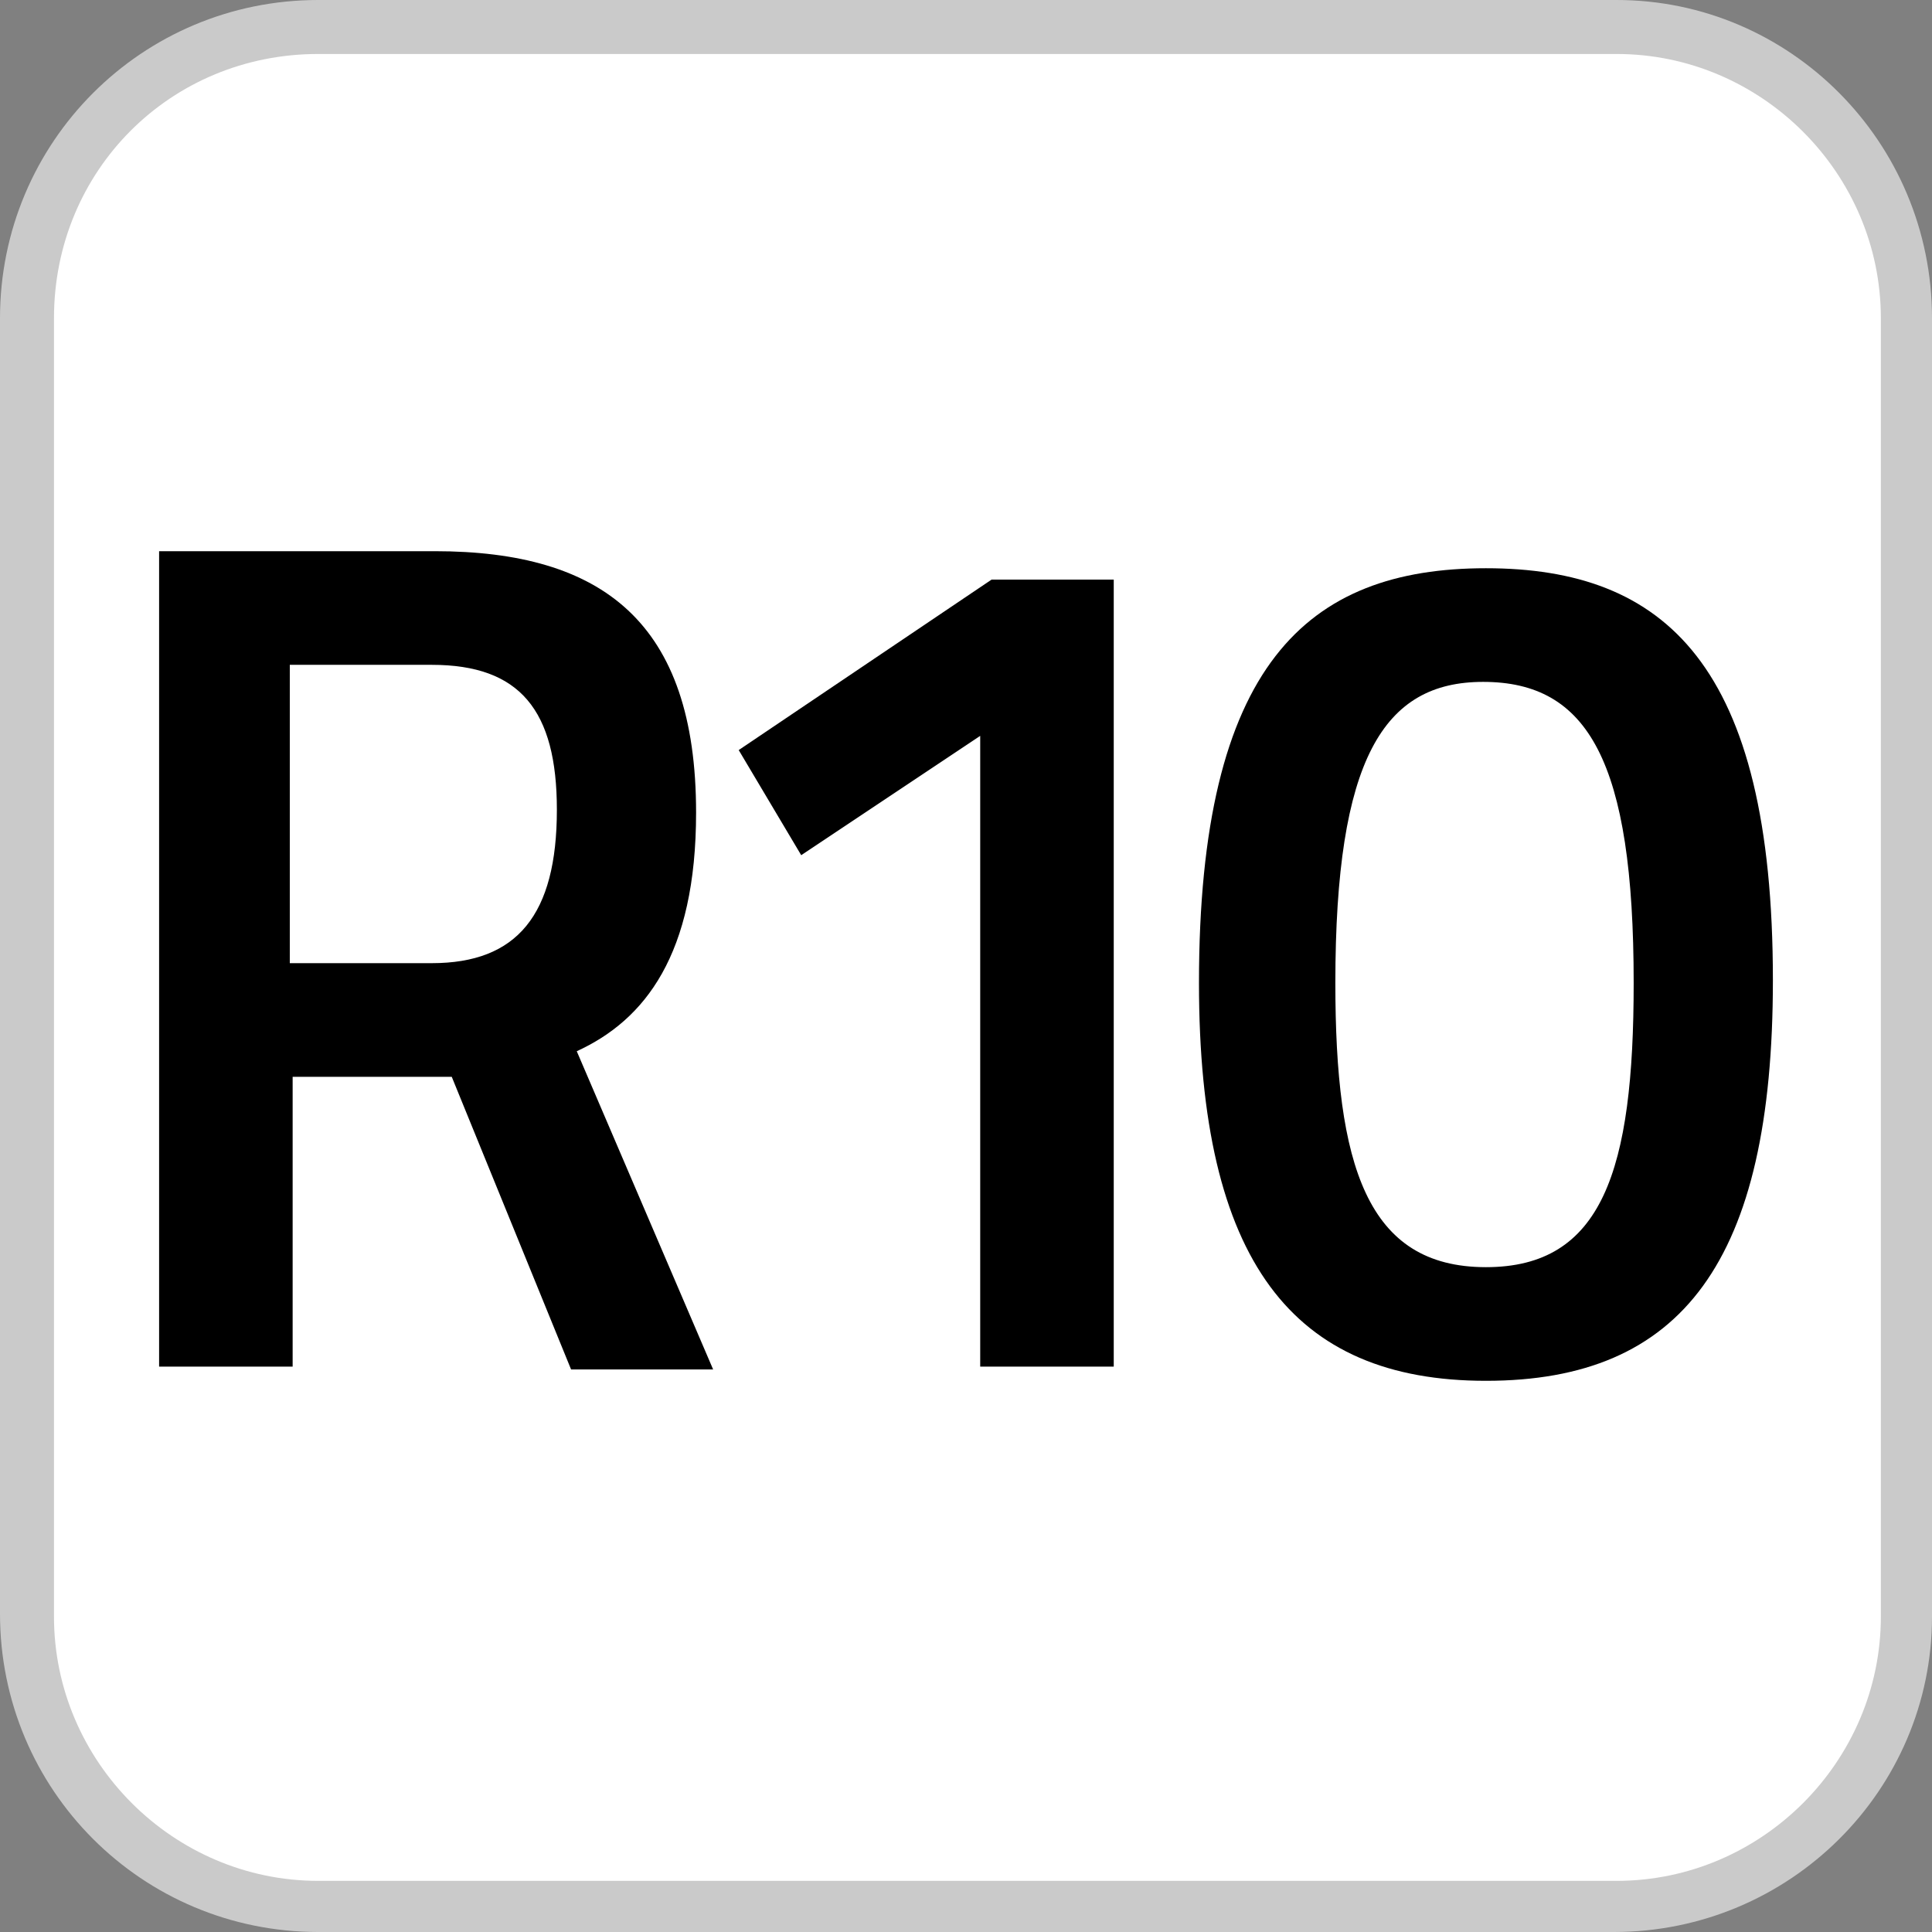 <?xml version="1.0" encoding="UTF-8"?> <!-- Generator: Adobe Illustrator 25.4.1, SVG Export Plug-In . SVG Version: 6.00 Build 0) --> <svg xmlns="http://www.w3.org/2000/svg" xmlns:xlink="http://www.w3.org/1999/xlink" version="1.1" id="Capa_1" x="0px" y="0px" viewBox="0 0 68 68" style="enable-background:new 0 0 68 68;" xml:space="preserve"><rect x="0" y="0" width="68" height="68" fill="#808080" stroke="none"/> <style type="text/css"> .st0{fill:#FFFFFF;} .st1{fill:#CACACA;} </style> <g> <path class="st0" d="M11.2,67.1h45.7c5.6,0,10.2-4.6,10.2-10.2V11.2C67.1,5.6,62.5,1,56.9,1H11.2C5.5,0.9,0.9,5.5,0.9,11.2v45.7 C0.9,62.5,5.5,67.1,11.2,67.1"></path> <path class="st1" d="M56.8,68H11.2C5,68,0,63,0,56.8V11.2C0,5,5,0,11.2,0h45.7C63,0,68,5,68,11.2v45.7C68,63,63,68,56.8,68z M11.2,1.9C6,1.9,1.9,6,1.9,11.2v45.7c0,5.1,4.2,9.3,9.3,9.3h45.7c5.1,0,9.3-4.2,9.3-9.3V11.2c0-5.1-4.2-9.3-9.3-9.3 C56.8,1.9,11.2,1.9,11.2,1.9z"></path> </g> <g> <path d="M15.9,37.9h-5.6v10.2H5.6V19.4h9.7c5.9,0,9.2,2.5,9.2,9.2c0,5-1.8,7.3-4.2,8.4l4.8,11.2h-5L15.9,37.9z M15.2,23.4h-5v10.5 h5c3,0,4.4-1.7,4.4-5.4C19.6,25,18.3,23.4,15.2,23.4z"></path> <path d="M34.9,20.4h4.3v27.7h-4.7V25.9l-6.3,4.2L26,26.4L34.9,20.4z"></path> <path d="M62.4,34.5c0,9.9-3.2,14.1-10.1,14.1c-6.8,0-10.1-4.2-10.1-14C42.2,23.4,46,20,52.3,20C58.6,20,62.4,23.4,62.4,34.5z M47,34.6c0,6.4,1.1,10,5.3,10c4.1,0,5.2-3.4,5.2-10c0-7.8-1.6-10.6-5.3-10.6C48.7,24,47,26.7,47,34.6z"></path> </g> </svg> 